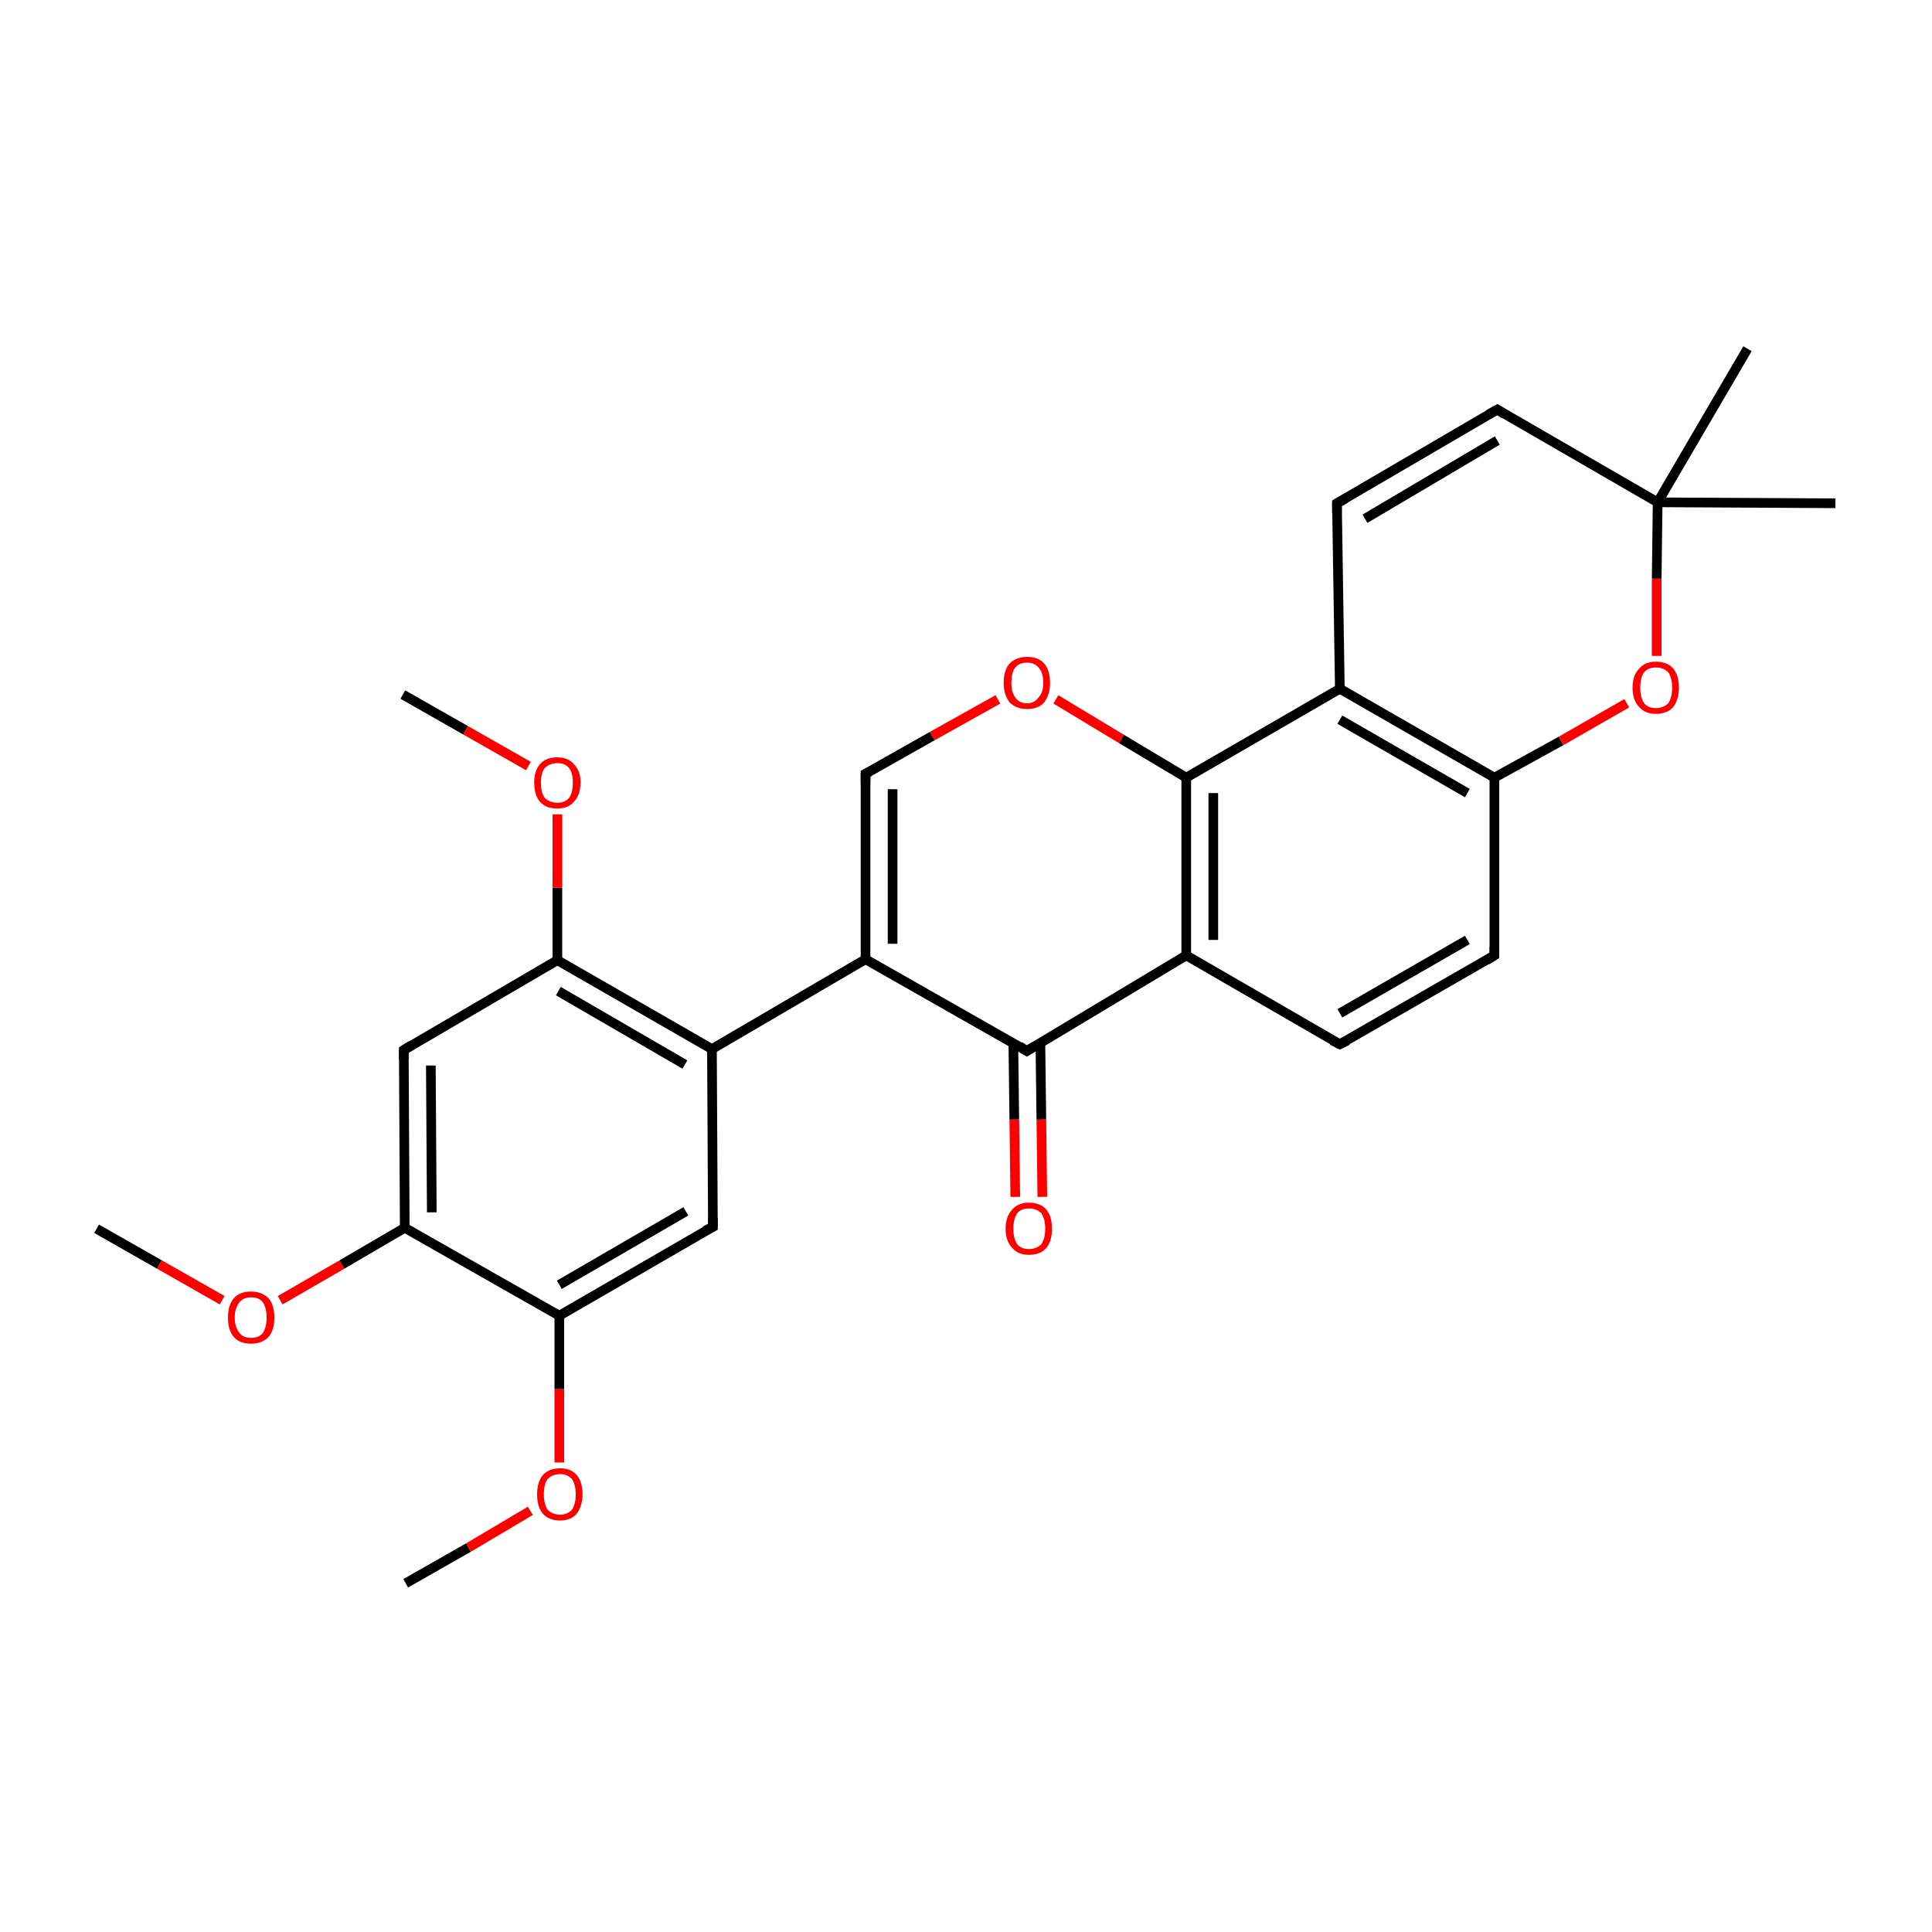 <?xml version='1.0' encoding='iso-8859-1'?>
<svg version='1.1' baseProfile='full'
              xmlns='http://www.w3.org/2000/svg'
                      xmlns:rdkit='http://www.rdkit.org/xml'
                      xmlns:xlink='http://www.w3.org/1999/xlink'
                  xml:space='preserve'
width='200px' height='200px' viewBox='0 0 200 200'>
<!-- END OF HEADER -->
<rect style='opacity:1.0;fill:#FFFFFF;stroke:none' width='200.0' height='200.0' x='0.0' y='0.0'> </rect>
<path class='bond-0 atom-15 atom-23' d='M 42.0,163.9 L 48.5,160.2' style='fill:none;fill-rule:evenodd;stroke:#000000;stroke-width:1.0px;stroke-linecap:butt;stroke-linejoin:miter;stroke-opacity:1' />
<path class='bond-0 atom-15 atom-23' d='M 48.5,160.2 L 54.9,156.4' style='fill:none;fill-rule:evenodd;stroke:#FF0000;stroke-width:1.0px;stroke-linecap:butt;stroke-linejoin:miter;stroke-opacity:1' />
<path class='bond-1 atom-7 atom-24' d='M 10.0,127.2 L 16.5,130.9' style='fill:none;fill-rule:evenodd;stroke:#000000;stroke-width:1.0px;stroke-linecap:butt;stroke-linejoin:miter;stroke-opacity:1' />
<path class='bond-1 atom-7 atom-24' d='M 16.5,130.9 L 23.0,134.6' style='fill:none;fill-rule:evenodd;stroke:#FF0000;stroke-width:1.0px;stroke-linecap:butt;stroke-linejoin:miter;stroke-opacity:1' />
<path class='bond-2 atom-24 atom-16' d='M 29.0,134.6 L 35.4,130.9' style='fill:none;fill-rule:evenodd;stroke:#FF0000;stroke-width:1.0px;stroke-linecap:butt;stroke-linejoin:miter;stroke-opacity:1' />
<path class='bond-2 atom-24 atom-16' d='M 35.4,130.9 L 41.9,127.1' style='fill:none;fill-rule:evenodd;stroke:#000000;stroke-width:1.0px;stroke-linecap:butt;stroke-linejoin:miter;stroke-opacity:1' />
<path class='bond-3 atom-23 atom-14' d='M 57.9,151.4 L 57.9,143.8' style='fill:none;fill-rule:evenodd;stroke:#FF0000;stroke-width:1.0px;stroke-linecap:butt;stroke-linejoin:miter;stroke-opacity:1' />
<path class='bond-3 atom-23 atom-14' d='M 57.9,143.8 L 57.9,136.2' style='fill:none;fill-rule:evenodd;stroke:#000000;stroke-width:1.0px;stroke-linecap:butt;stroke-linejoin:miter;stroke-opacity:1' />
<path class='bond-4 atom-16 atom-14' d='M 41.9,127.1 L 57.9,136.2' style='fill:none;fill-rule:evenodd;stroke:#000000;stroke-width:1.0px;stroke-linecap:butt;stroke-linejoin:miter;stroke-opacity:1' />
<path class='bond-5 atom-16 atom-17' d='M 41.9,127.1 L 41.8,108.7' style='fill:none;fill-rule:evenodd;stroke:#000000;stroke-width:1.0px;stroke-linecap:butt;stroke-linejoin:miter;stroke-opacity:1' />
<path class='bond-5 atom-16 atom-17' d='M 44.7,125.5 L 44.6,110.3' style='fill:none;fill-rule:evenodd;stroke:#000000;stroke-width:1.0px;stroke-linecap:butt;stroke-linejoin:miter;stroke-opacity:1' />
<path class='bond-6 atom-14 atom-8' d='M 57.9,136.2 L 73.8,127.0' style='fill:none;fill-rule:evenodd;stroke:#000000;stroke-width:1.0px;stroke-linecap:butt;stroke-linejoin:miter;stroke-opacity:1' />
<path class='bond-6 atom-14 atom-8' d='M 57.9,133.0 L 71.0,125.4' style='fill:none;fill-rule:evenodd;stroke:#000000;stroke-width:1.0px;stroke-linecap:butt;stroke-linejoin:miter;stroke-opacity:1' />
<path class='bond-7 atom-17 atom-18' d='M 41.8,108.7 L 57.7,99.4' style='fill:none;fill-rule:evenodd;stroke:#000000;stroke-width:1.0px;stroke-linecap:butt;stroke-linejoin:miter;stroke-opacity:1' />
<path class='bond-8 atom-8 atom-21' d='M 73.8,127.0 L 73.7,108.6' style='fill:none;fill-rule:evenodd;stroke:#000000;stroke-width:1.0px;stroke-linecap:butt;stroke-linejoin:miter;stroke-opacity:1' />
<path class='bond-9 atom-18 atom-21' d='M 57.7,99.4 L 73.7,108.6' style='fill:none;fill-rule:evenodd;stroke:#000000;stroke-width:1.0px;stroke-linecap:butt;stroke-linejoin:miter;stroke-opacity:1' />
<path class='bond-9 atom-18 atom-21' d='M 57.8,102.6 L 70.9,110.2' style='fill:none;fill-rule:evenodd;stroke:#000000;stroke-width:1.0px;stroke-linecap:butt;stroke-linejoin:miter;stroke-opacity:1' />
<path class='bond-10 atom-18 atom-27' d='M 57.7,99.4 L 57.7,91.9' style='fill:none;fill-rule:evenodd;stroke:#000000;stroke-width:1.0px;stroke-linecap:butt;stroke-linejoin:miter;stroke-opacity:1' />
<path class='bond-10 atom-18 atom-27' d='M 57.7,91.9 L 57.7,84.3' style='fill:none;fill-rule:evenodd;stroke:#FF0000;stroke-width:1.0px;stroke-linecap:butt;stroke-linejoin:miter;stroke-opacity:1' />
<path class='bond-11 atom-22 atom-27' d='M 41.7,71.9 L 48.2,75.6' style='fill:none;fill-rule:evenodd;stroke:#000000;stroke-width:1.0px;stroke-linecap:butt;stroke-linejoin:miter;stroke-opacity:1' />
<path class='bond-11 atom-22 atom-27' d='M 48.2,75.6 L 54.7,79.3' style='fill:none;fill-rule:evenodd;stroke:#FF0000;stroke-width:1.0px;stroke-linecap:butt;stroke-linejoin:miter;stroke-opacity:1' />
<path class='bond-12 atom-21 atom-3' d='M 73.7,108.6 L 89.6,99.3' style='fill:none;fill-rule:evenodd;stroke:#000000;stroke-width:1.0px;stroke-linecap:butt;stroke-linejoin:miter;stroke-opacity:1' />
<path class='bond-13 atom-20 atom-3' d='M 89.6,80.1 L 89.6,99.3' style='fill:none;fill-rule:evenodd;stroke:#000000;stroke-width:1.0px;stroke-linecap:butt;stroke-linejoin:miter;stroke-opacity:1' />
<path class='bond-13 atom-20 atom-3' d='M 92.4,81.7 L 92.4,97.7' style='fill:none;fill-rule:evenodd;stroke:#000000;stroke-width:1.0px;stroke-linecap:butt;stroke-linejoin:miter;stroke-opacity:1' />
<path class='bond-14 atom-20 atom-28' d='M 89.6,80.1 L 96.5,76.2' style='fill:none;fill-rule:evenodd;stroke:#000000;stroke-width:1.0px;stroke-linecap:butt;stroke-linejoin:miter;stroke-opacity:1' />
<path class='bond-14 atom-20 atom-28' d='M 96.5,76.2 L 103.3,72.4' style='fill:none;fill-rule:evenodd;stroke:#FF0000;stroke-width:1.0px;stroke-linecap:butt;stroke-linejoin:miter;stroke-opacity:1' />
<path class='bond-15 atom-3 atom-5' d='M 89.6,99.3 L 106.3,108.8' style='fill:none;fill-rule:evenodd;stroke:#000000;stroke-width:1.0px;stroke-linecap:butt;stroke-linejoin:miter;stroke-opacity:1' />
<path class='bond-16 atom-28 atom-19' d='M 109.3,72.4 L 116.1,76.5' style='fill:none;fill-rule:evenodd;stroke:#FF0000;stroke-width:1.0px;stroke-linecap:butt;stroke-linejoin:miter;stroke-opacity:1' />
<path class='bond-16 atom-28 atom-19' d='M 116.1,76.5 L 122.8,80.5' style='fill:none;fill-rule:evenodd;stroke:#000000;stroke-width:1.0px;stroke-linecap:butt;stroke-linejoin:miter;stroke-opacity:1' />
<path class='bond-17 atom-5 atom-25' d='M 104.9,108.0 L 105.0,115.9' style='fill:none;fill-rule:evenodd;stroke:#000000;stroke-width:1.0px;stroke-linecap:butt;stroke-linejoin:miter;stroke-opacity:1' />
<path class='bond-17 atom-5 atom-25' d='M 105.0,115.9 L 105.1,123.9' style='fill:none;fill-rule:evenodd;stroke:#FF0000;stroke-width:1.0px;stroke-linecap:butt;stroke-linejoin:miter;stroke-opacity:1' />
<path class='bond-17 atom-5 atom-25' d='M 107.7,107.9 L 107.8,115.9' style='fill:none;fill-rule:evenodd;stroke:#000000;stroke-width:1.0px;stroke-linecap:butt;stroke-linejoin:miter;stroke-opacity:1' />
<path class='bond-17 atom-5 atom-25' d='M 107.8,115.9 L 107.9,123.9' style='fill:none;fill-rule:evenodd;stroke:#FF0000;stroke-width:1.0px;stroke-linecap:butt;stroke-linejoin:miter;stroke-opacity:1' />
<path class='bond-18 atom-5 atom-10' d='M 106.3,108.8 L 122.8,98.9' style='fill:none;fill-rule:evenodd;stroke:#000000;stroke-width:1.0px;stroke-linecap:butt;stroke-linejoin:miter;stroke-opacity:1' />
<path class='bond-19 atom-19 atom-10' d='M 122.8,80.5 L 122.8,98.9' style='fill:none;fill-rule:evenodd;stroke:#000000;stroke-width:1.0px;stroke-linecap:butt;stroke-linejoin:miter;stroke-opacity:1' />
<path class='bond-19 atom-19 atom-10' d='M 125.6,82.1 L 125.6,97.3' style='fill:none;fill-rule:evenodd;stroke:#000000;stroke-width:1.0px;stroke-linecap:butt;stroke-linejoin:miter;stroke-opacity:1' />
<path class='bond-20 atom-19 atom-2' d='M 122.8,80.5 L 138.7,71.3' style='fill:none;fill-rule:evenodd;stroke:#000000;stroke-width:1.0px;stroke-linecap:butt;stroke-linejoin:miter;stroke-opacity:1' />
<path class='bond-21 atom-10 atom-4' d='M 122.8,98.9 L 138.7,108.1' style='fill:none;fill-rule:evenodd;stroke:#000000;stroke-width:1.0px;stroke-linecap:butt;stroke-linejoin:miter;stroke-opacity:1' />
<path class='bond-22 atom-1 atom-2' d='M 138.4,52.1 L 138.7,71.3' style='fill:none;fill-rule:evenodd;stroke:#000000;stroke-width:1.0px;stroke-linecap:butt;stroke-linejoin:miter;stroke-opacity:1' />
<path class='bond-23 atom-1 atom-0' d='M 138.4,52.1 L 155.0,42.4' style='fill:none;fill-rule:evenodd;stroke:#000000;stroke-width:1.0px;stroke-linecap:butt;stroke-linejoin:miter;stroke-opacity:1' />
<path class='bond-23 atom-1 atom-0' d='M 141.3,53.7 L 155.0,45.6' style='fill:none;fill-rule:evenodd;stroke:#000000;stroke-width:1.0px;stroke-linecap:butt;stroke-linejoin:miter;stroke-opacity:1' />
<path class='bond-24 atom-2 atom-9' d='M 138.7,71.3 L 154.7,80.5' style='fill:none;fill-rule:evenodd;stroke:#000000;stroke-width:1.0px;stroke-linecap:butt;stroke-linejoin:miter;stroke-opacity:1' />
<path class='bond-24 atom-2 atom-9' d='M 138.7,74.5 L 151.9,82.1' style='fill:none;fill-rule:evenodd;stroke:#000000;stroke-width:1.0px;stroke-linecap:butt;stroke-linejoin:miter;stroke-opacity:1' />
<path class='bond-25 atom-4 atom-13' d='M 138.7,108.1 L 154.7,98.9' style='fill:none;fill-rule:evenodd;stroke:#000000;stroke-width:1.0px;stroke-linecap:butt;stroke-linejoin:miter;stroke-opacity:1' />
<path class='bond-25 atom-4 atom-13' d='M 138.7,104.9 L 151.9,97.3' style='fill:none;fill-rule:evenodd;stroke:#000000;stroke-width:1.0px;stroke-linecap:butt;stroke-linejoin:miter;stroke-opacity:1' />
<path class='bond-26 atom-0 atom-11' d='M 155.0,42.4 L 171.6,52.0' style='fill:none;fill-rule:evenodd;stroke:#000000;stroke-width:1.0px;stroke-linecap:butt;stroke-linejoin:miter;stroke-opacity:1' />
<path class='bond-27 atom-9 atom-13' d='M 154.7,80.5 L 154.7,98.9' style='fill:none;fill-rule:evenodd;stroke:#000000;stroke-width:1.0px;stroke-linecap:butt;stroke-linejoin:miter;stroke-opacity:1' />
<path class='bond-28 atom-9 atom-26' d='M 154.7,80.5 L 161.6,76.7' style='fill:none;fill-rule:evenodd;stroke:#000000;stroke-width:1.0px;stroke-linecap:butt;stroke-linejoin:miter;stroke-opacity:1' />
<path class='bond-28 atom-9 atom-26' d='M 161.6,76.7 L 168.4,72.8' style='fill:none;fill-rule:evenodd;stroke:#FF0000;stroke-width:1.0px;stroke-linecap:butt;stroke-linejoin:miter;stroke-opacity:1' />
<path class='bond-29 atom-26 atom-11' d='M 171.5,67.9 L 171.5,59.9' style='fill:none;fill-rule:evenodd;stroke:#FF0000;stroke-width:1.0px;stroke-linecap:butt;stroke-linejoin:miter;stroke-opacity:1' />
<path class='bond-29 atom-26 atom-11' d='M 171.5,59.9 L 171.6,52.0' style='fill:none;fill-rule:evenodd;stroke:#000000;stroke-width:1.0px;stroke-linecap:butt;stroke-linejoin:miter;stroke-opacity:1' />
<path class='bond-30 atom-11 atom-12' d='M 171.6,52.0 L 180.9,36.1' style='fill:none;fill-rule:evenodd;stroke:#000000;stroke-width:1.0px;stroke-linecap:butt;stroke-linejoin:miter;stroke-opacity:1' />
<path class='bond-31 atom-11 atom-6' d='M 171.6,52.0 L 190.0,52.1' style='fill:none;fill-rule:evenodd;stroke:#000000;stroke-width:1.0px;stroke-linecap:butt;stroke-linejoin:miter;stroke-opacity:1' />
<path d='M 154.1,42.9 L 155.0,42.4 L 155.8,42.9' style='fill:none;stroke:#000000;stroke-width:1.0px;stroke-linecap:butt;stroke-linejoin:miter;stroke-opacity:1;' />
<path d='M 138.4,53.1 L 138.4,52.1 L 139.3,51.6' style='fill:none;stroke:#000000;stroke-width:1.0px;stroke-linecap:butt;stroke-linejoin:miter;stroke-opacity:1;' />
<path d='M 137.9,107.7 L 138.7,108.1 L 139.5,107.7' style='fill:none;stroke:#000000;stroke-width:1.0px;stroke-linecap:butt;stroke-linejoin:miter;stroke-opacity:1;' />
<path d='M 105.5,108.3 L 106.3,108.8 L 107.1,108.3' style='fill:none;stroke:#000000;stroke-width:1.0px;stroke-linecap:butt;stroke-linejoin:miter;stroke-opacity:1;' />
<path d='M 73.0,127.4 L 73.8,127.0 L 73.8,126.1' style='fill:none;stroke:#000000;stroke-width:1.0px;stroke-linecap:butt;stroke-linejoin:miter;stroke-opacity:1;' />
<path d='M 153.9,99.4 L 154.7,98.9 L 154.7,98.0' style='fill:none;stroke:#000000;stroke-width:1.0px;stroke-linecap:butt;stroke-linejoin:miter;stroke-opacity:1;' />
<path d='M 41.8,109.6 L 41.8,108.7 L 42.6,108.2' style='fill:none;stroke:#000000;stroke-width:1.0px;stroke-linecap:butt;stroke-linejoin:miter;stroke-opacity:1;' />
<path d='M 89.6,81.1 L 89.6,80.1 L 90.0,79.9' style='fill:none;stroke:#000000;stroke-width:1.0px;stroke-linecap:butt;stroke-linejoin:miter;stroke-opacity:1;' />
<path class='atom-23' d='M 55.6 154.7
Q 55.6 153.4, 56.2 152.7
Q 56.8 152.0, 58.0 152.0
Q 59.1 152.0, 59.7 152.7
Q 60.3 153.4, 60.3 154.7
Q 60.3 155.9, 59.7 156.7
Q 59.1 157.4, 58.0 157.4
Q 56.8 157.4, 56.2 156.7
Q 55.6 156.0, 55.6 154.7
M 58.0 156.8
Q 58.7 156.8, 59.2 156.3
Q 59.6 155.7, 59.6 154.7
Q 59.6 153.7, 59.2 153.1
Q 58.7 152.6, 58.0 152.6
Q 57.2 152.6, 56.7 153.1
Q 56.3 153.6, 56.3 154.7
Q 56.3 155.7, 56.7 156.3
Q 57.2 156.8, 58.0 156.8
' fill='#FF0000'/>
<path class='atom-24' d='M 23.6 136.4
Q 23.6 135.1, 24.2 134.4
Q 24.8 133.7, 26.0 133.7
Q 27.1 133.7, 27.8 134.4
Q 28.4 135.1, 28.4 136.4
Q 28.4 137.7, 27.8 138.4
Q 27.1 139.1, 26.0 139.1
Q 24.8 139.1, 24.2 138.4
Q 23.6 137.7, 23.6 136.4
M 26.0 138.5
Q 26.8 138.5, 27.2 138.0
Q 27.6 137.4, 27.6 136.4
Q 27.6 135.4, 27.2 134.8
Q 26.8 134.3, 26.0 134.3
Q 25.2 134.3, 24.8 134.8
Q 24.3 135.4, 24.3 136.4
Q 24.3 137.4, 24.8 138.0
Q 25.2 138.5, 26.0 138.5
' fill='#FF0000'/>
<path class='atom-25' d='M 104.1 127.2
Q 104.1 125.9, 104.8 125.2
Q 105.4 124.5, 106.5 124.5
Q 107.7 124.5, 108.3 125.2
Q 108.9 125.9, 108.9 127.2
Q 108.9 128.5, 108.3 129.2
Q 107.7 129.9, 106.5 129.9
Q 105.4 129.9, 104.8 129.2
Q 104.1 128.5, 104.1 127.2
M 106.5 129.3
Q 107.3 129.3, 107.8 128.8
Q 108.2 128.2, 108.2 127.2
Q 108.2 126.2, 107.8 125.6
Q 107.3 125.1, 106.5 125.1
Q 105.7 125.1, 105.3 125.6
Q 104.9 126.2, 104.9 127.2
Q 104.9 128.2, 105.3 128.8
Q 105.7 129.3, 106.5 129.3
' fill='#FF0000'/>
<path class='atom-26' d='M 169.0 71.2
Q 169.0 69.9, 169.7 69.2
Q 170.3 68.5, 171.4 68.5
Q 172.6 68.5, 173.2 69.2
Q 173.8 69.9, 173.8 71.2
Q 173.8 72.4, 173.2 73.2
Q 172.6 73.9, 171.4 73.9
Q 170.3 73.9, 169.7 73.2
Q 169.0 72.5, 169.0 71.2
M 171.4 73.3
Q 172.2 73.3, 172.7 72.8
Q 173.1 72.2, 173.1 71.2
Q 173.1 70.2, 172.7 69.6
Q 172.2 69.1, 171.4 69.1
Q 170.6 69.1, 170.2 69.6
Q 169.8 70.1, 169.8 71.2
Q 169.8 72.2, 170.2 72.8
Q 170.6 73.3, 171.4 73.3
' fill='#FF0000'/>
<path class='atom-27' d='M 55.3 81.0
Q 55.3 79.8, 55.9 79.1
Q 56.5 78.4, 57.7 78.4
Q 58.8 78.4, 59.4 79.1
Q 60.1 79.8, 60.1 81.0
Q 60.1 82.3, 59.4 83.0
Q 58.8 83.7, 57.7 83.7
Q 56.5 83.7, 55.9 83.0
Q 55.3 82.3, 55.3 81.0
M 57.7 83.1
Q 58.5 83.1, 58.9 82.6
Q 59.3 82.1, 59.3 81.0
Q 59.3 80.0, 58.9 79.5
Q 58.5 79.0, 57.7 79.0
Q 56.9 79.0, 56.4 79.5
Q 56.0 80.0, 56.0 81.0
Q 56.0 82.1, 56.4 82.6
Q 56.9 83.1, 57.7 83.1
' fill='#FF0000'/>
<path class='atom-28' d='M 103.9 70.7
Q 103.9 69.4, 104.5 68.7
Q 105.2 68.0, 106.3 68.0
Q 107.5 68.0, 108.1 68.7
Q 108.7 69.4, 108.7 70.7
Q 108.7 71.9, 108.1 72.7
Q 107.5 73.4, 106.3 73.4
Q 105.2 73.4, 104.5 72.7
Q 103.9 71.9, 103.9 70.7
M 106.3 72.8
Q 107.1 72.8, 107.5 72.2
Q 108.0 71.7, 108.0 70.7
Q 108.0 69.6, 107.5 69.1
Q 107.1 68.6, 106.3 68.6
Q 105.5 68.6, 105.1 69.1
Q 104.7 69.6, 104.7 70.7
Q 104.7 71.7, 105.1 72.2
Q 105.5 72.8, 106.3 72.8
' fill='#FF0000'/>
</svg>
